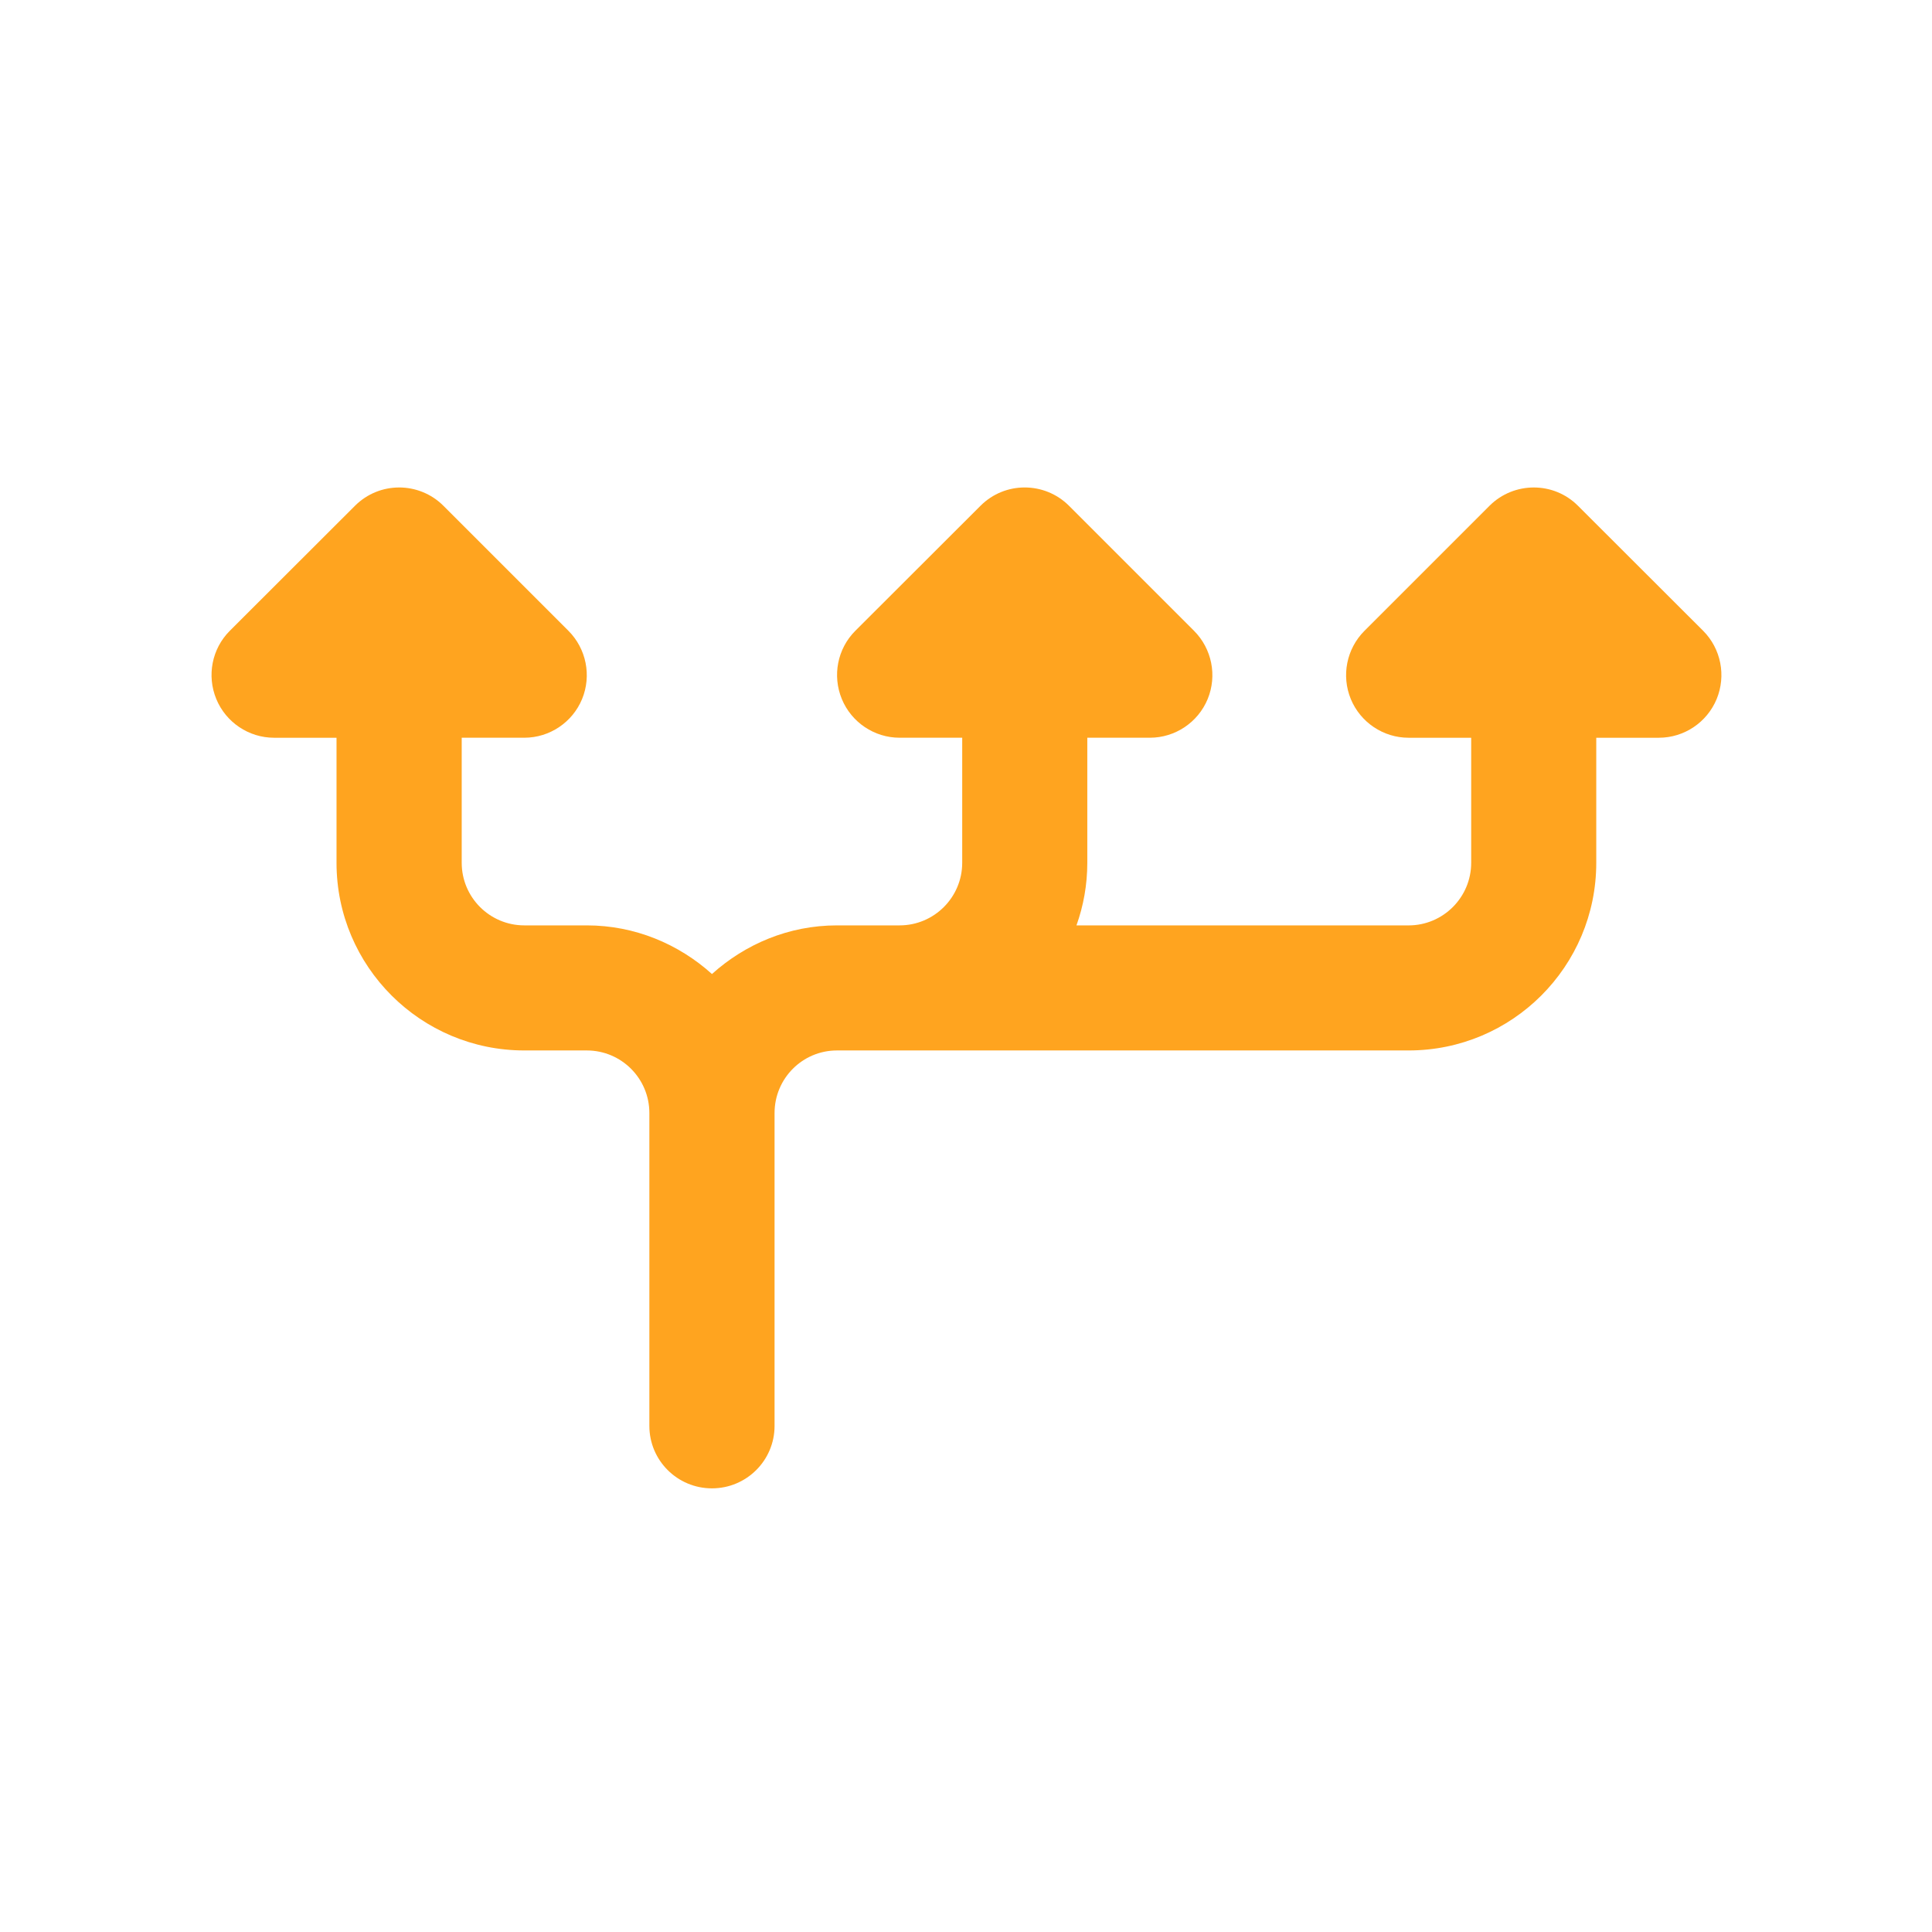 <?xml version="1.0" encoding="UTF-8" standalone="no"?>
<!-- Created with Inkscape (http://www.inkscape.org/) -->

<svg
   xmlns:dc="http://purl.org/dc/elements/1.1/"
   xmlns:cc="http://creativecommons.org/ns#"
   xmlns:rdf="http://www.w3.org/1999/02/22-rdf-syntax-ns#"
   xmlns:svg="http://www.w3.org/2000/svg"
   xmlns="http://www.w3.org/2000/svg"
   xmlns:sodipodi="http://sodipodi.sourceforge.net/DTD/sodipodi-0.dtd"
   xmlns:inkscape="http://www.inkscape.org/namespaces/inkscape"
   width="64px"
   height="64px"
   id="svg3264"
   version="1.1"
   inkscape:version="0.48.4 r9939"
   sodipodi:docname="flow.svg">
  <defs
     id="defs3266" />
  <sodipodi:namedview
     id="base"
     pagecolor="#ffffff"
     bordercolor="#666666"
     borderopacity="1.0"
     inkscape:pageopacity="0.0"
     inkscape:pageshadow="2"
     inkscape:zoom="2.75"
     inkscape:cx="39.140416"
     inkscape:cy="45.725553"
     inkscape:current-layer="layer1"
     showgrid="true"
     inkscape:document-units="px"
     inkscape:grid-bbox="true"
     inkscape:window-width="1135"
     inkscape:window-height="598"
     inkscape:window-x="282"
     inkscape:window-y="163"
     inkscape:window-maximized="0" />
  <g
     id="layer1"
     inkscape:label="Layer 1"
     inkscape:groupmode="layer">
    <g
       transform="matrix(0.576,0,0,0.576,-1.155,28.086)"
       id="g4920"
       style="fill:#ffa41f;fill-opacity:1">
      <path
         style="fill:#ffa41f;fill-opacity:1"
         inkscape:connector-curvature="0"
         id="path4912"
         d="m 24.96,-20.725 c -0.921,0 -1.837,0.351 -2.539,1.052 l -7.201,7.192 c -1.029,1.029 -1.33,2.578 -0.775,3.924 0.554,1.342 1.87,2.225 3.323,2.225 l 3.591,0 0,7.192 c 0,5.962 4.843,10.792 10.801,10.792 l 3.591,0 c 1.99,0 3.6,1.611 3.6,3.6 l 0,17.993 c 0,1.986 1.611,3.591 3.6,3.591 1.986,0 3.6,-1.605 3.6,-3.591 l 0,-17.993 c 0,-1.99 1.605,-3.6 3.591,-3.6 l 1.929,0 1.671,0 29.274,0 c 5.962,0 10.792,-4.83 10.792,-10.792 l 0,-7.192 3.6,0 c 1.454,0 2.769,-0.883 3.324,-2.225 0.554,-1.346 0.25,-2.895 -0.775,-3.924 l -7.201,-7.192 c -0.702,-0.702 -1.618,-1.052 -2.539,-1.052 -0.921,0 -1.846,0.351 -2.548,1.052 l -7.192,7.192 c -1.029,1.029 -1.339,2.578 -0.785,3.924 0.554,1.342 1.87,2.225 3.323,2.225 l 3.6,0 0,7.192 c 0,1.986 -1.614,3.6 -3.6,3.6 l -19.101,0 C 64.317,3.333 64.537,2.122 64.537,0.859 l 0,-7.192 3.6,0 c 1.454,0 2.769,-0.883 3.323,-2.225 0.554,-1.346 0.241,-2.895 -0.785,-3.924 l -7.192,-7.192 c -0.702,-0.702 -1.627,-1.052 -2.548,-1.052 -0.921,0 -1.837,0.351 -2.539,1.052 l -7.201,7.192 c -1.029,1.029 -1.33,2.578 -0.775,3.924 0.554,1.342 1.87,2.225 3.323,2.225 l 3.6,0 0,7.192 c 0,1.986 -1.614,3.6 -3.6,3.6 l -1.671,0 -1.929,0 c -2.778,0 -5.278,1.077 -7.192,2.797 -1.911,-1.72 -4.427,-2.797 -7.201,-2.797 l -3.591,0 c -1.99,0 -3.6,-1.614 -3.6,-3.6 l 0,-7.192 3.6,0 c 1.454,0 2.769,-0.883 3.323,-2.225 0.554,-1.346 0.241,-2.895 -0.785,-3.924 l -7.192,-7.192 c -0.702,-0.702 -1.627,-1.052 -2.548,-1.052 z" />
    </g>
  </g>
</svg>
